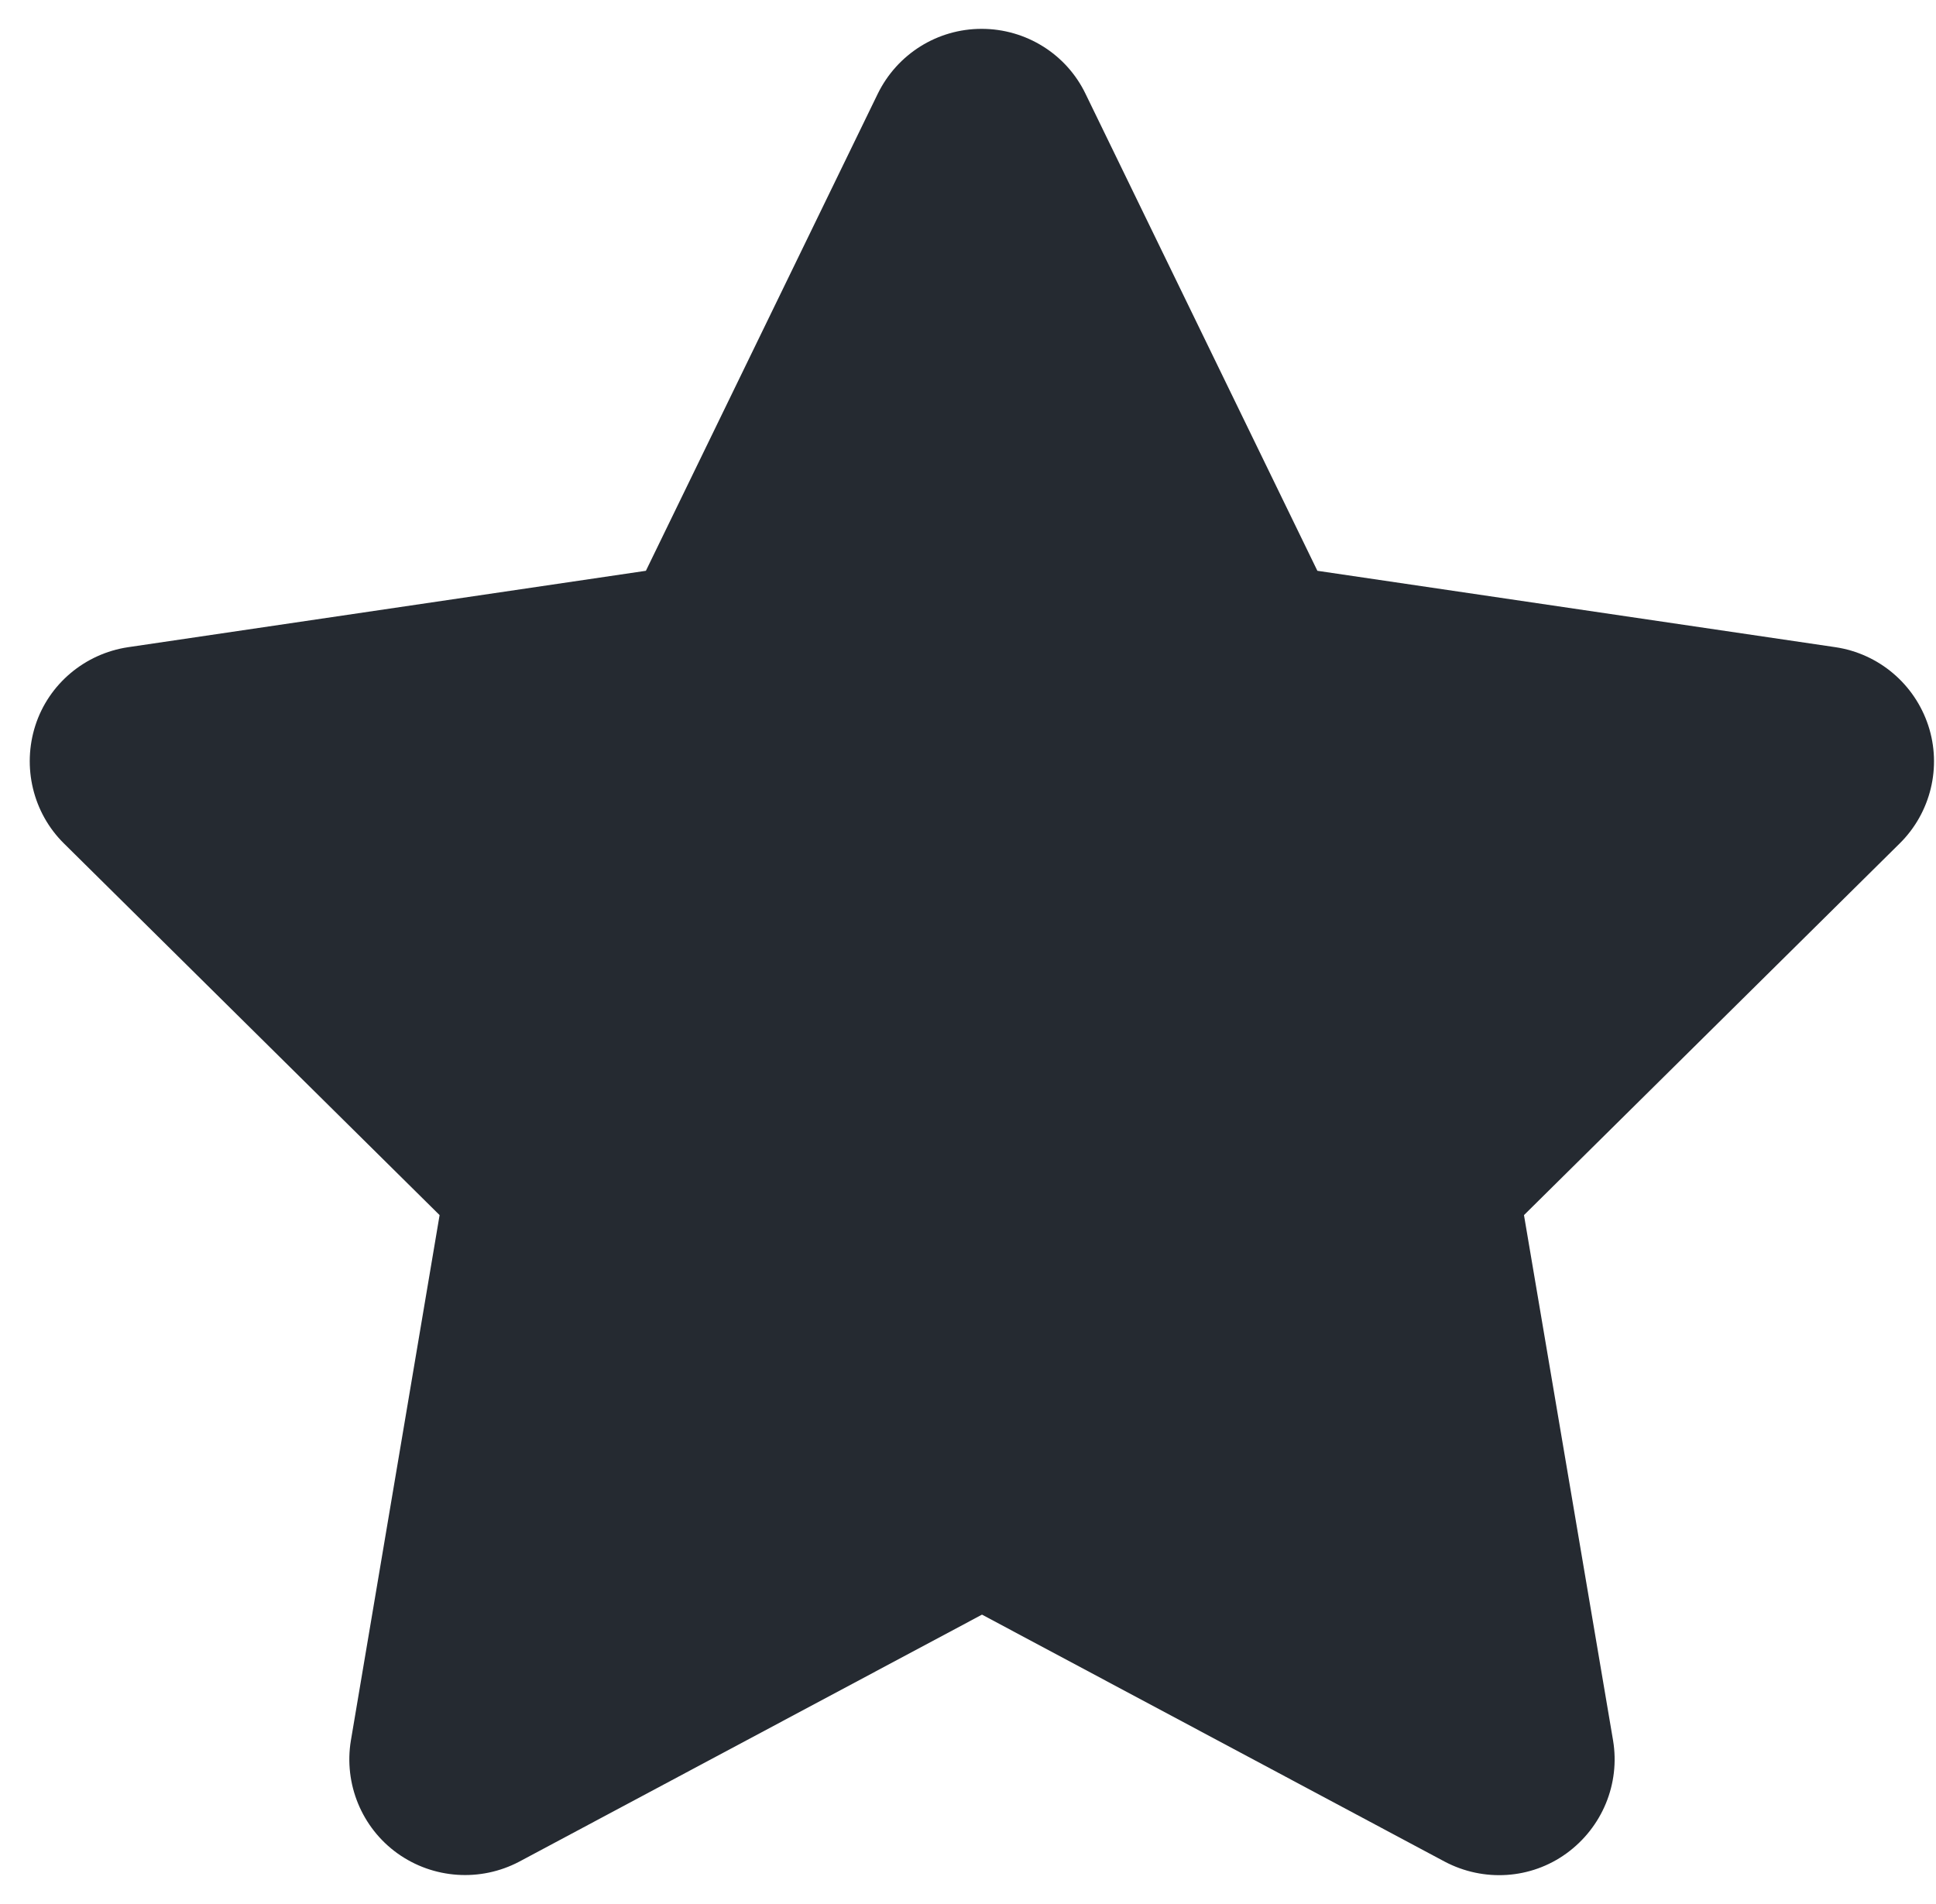 <svg width="61" height="60" viewBox="0 0 61 60" fill="none" xmlns="http://www.w3.org/2000/svg">
<path d="M34.202 2.954C33.599 1.704 32.327 0.909 30.929 0.909C29.532 0.909 28.27 1.704 27.657 2.954L20.351 17.987L4.034 20.395C2.671 20.6 1.535 21.555 1.114 22.861C0.694 24.168 1.035 25.611 2.012 26.577L13.851 38.291L11.056 54.846C10.829 56.21 11.397 57.596 12.522 58.403C13.647 59.209 15.136 59.312 16.363 58.664L30.941 50.881L45.519 58.664C46.746 59.312 48.234 59.221 49.359 58.403C50.484 57.585 51.052 56.21 50.825 54.846L48.018 38.291L59.858 26.577C60.835 25.611 61.187 24.168 60.756 22.861C60.324 21.555 59.199 20.6 57.835 20.395L41.508 17.987L34.202 2.954Z" fill="#252A31"/>
</svg>
